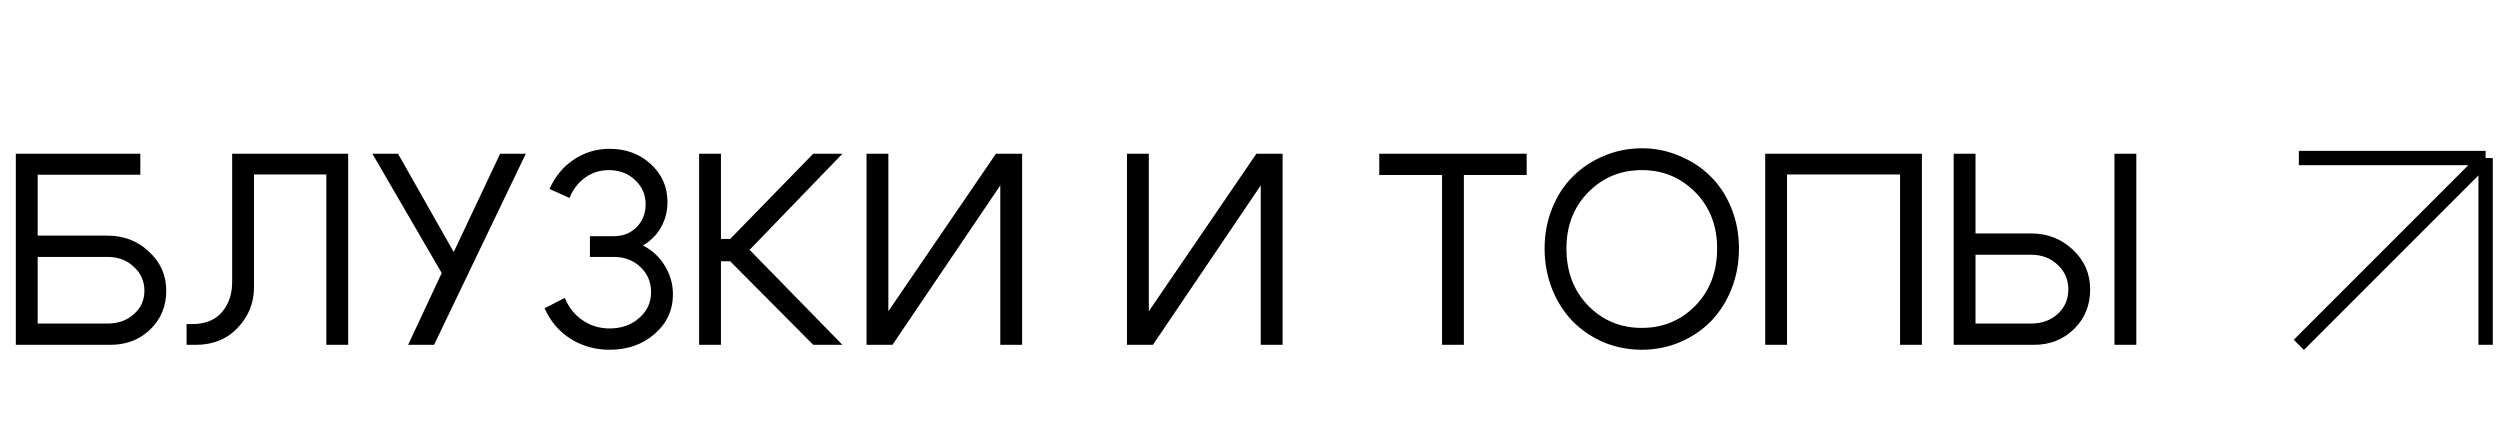 <?xml version="1.0" encoding="UTF-8"?> <svg xmlns="http://www.w3.org/2000/svg" width="174" height="30" viewBox="0 0 174 30" fill="none"> <path d="M7.486 16.4C8.626 16.4 9.589 16.774 10.374 17.521C11.172 18.256 11.571 19.161 11.571 20.238C11.571 21.315 11.197 22.214 10.45 22.936C9.715 23.645 8.791 24 7.676 24H1.102V10.7H9.766V12.163H2.622V16.4H7.486ZM7.486 22.518C8.221 22.518 8.829 22.303 9.31 21.872C9.804 21.441 10.051 20.897 10.051 20.238C10.051 19.567 9.804 19.009 9.31 18.566C8.829 18.11 8.221 17.882 7.486 17.882H2.622V22.518H7.486ZM13.384 22.556C14.271 22.556 14.954 22.284 15.436 21.739C15.917 21.182 16.158 20.479 16.158 19.63V10.7H24.233V24H22.713V12.144H17.678V19.991C17.678 21.08 17.298 22.024 16.538 22.822C15.79 23.607 14.822 24 13.631 24H12.985V22.556H13.384ZM28.406 24L30.743 19.003L25.917 10.7H27.703L31.579 17.54L34.809 10.7H36.595L30.211 24H28.406ZM38.248 13.151C38.628 12.29 39.185 11.612 39.92 11.118C40.667 10.611 41.503 10.358 42.428 10.358C43.568 10.358 44.524 10.713 45.297 11.422C46.069 12.131 46.456 13.012 46.456 14.063C46.456 14.709 46.304 15.298 46 15.83C45.696 16.362 45.278 16.78 44.746 17.084C45.392 17.413 45.898 17.882 46.266 18.49C46.646 19.098 46.836 19.763 46.836 20.485C46.836 21.587 46.411 22.505 45.563 23.24C44.727 23.975 43.682 24.342 42.428 24.342C41.427 24.342 40.521 24.089 39.711 23.582C38.9 23.063 38.298 22.353 37.906 21.454L39.312 20.732C39.578 21.391 39.989 21.91 40.547 22.29C41.104 22.67 41.731 22.86 42.428 22.86C43.251 22.86 43.935 22.619 44.48 22.138C45.037 21.657 45.316 21.055 45.316 20.333C45.316 19.636 45.069 19.054 44.575 18.585C44.081 18.116 43.466 17.882 42.732 17.882H41.06V16.438H42.732C43.365 16.438 43.891 16.229 44.309 15.811C44.727 15.38 44.936 14.848 44.936 14.215C44.936 13.544 44.689 12.98 44.195 12.524C43.713 12.068 43.105 11.84 42.371 11.84C41.763 11.84 41.218 12.011 40.737 12.353C40.255 12.695 39.888 13.17 39.635 13.778L38.248 13.151ZM48.658 24V10.7H50.178V16.628H50.824L56.6 10.7H58.633L52.173 17.388L58.633 24H56.6L50.824 18.186H50.178V24H48.658ZM71.14 24H69.62V12.904L62.115 24H60.31V10.7H61.83V21.663L69.316 10.7H71.14V24ZM89.268 24H87.748V12.904L80.243 24H78.438V10.7H79.958V21.663L87.444 10.7H89.268V24ZM106.256 10.7V12.182H101.886V24H100.366V12.182H95.996V10.7H106.256ZM109.024 17.293C109.024 18.914 109.531 20.244 110.544 21.283C111.558 22.309 112.799 22.822 114.268 22.822C115.738 22.822 116.979 22.309 117.992 21.283C119.006 20.244 119.512 18.914 119.512 17.293C119.512 15.71 119.006 14.405 117.992 13.379C116.979 12.353 115.738 11.84 114.268 11.84C112.799 11.84 111.558 12.353 110.544 13.379C109.531 14.405 109.024 15.71 109.024 17.293ZM107.504 17.293C107.504 16.292 107.682 15.355 108.036 14.481C108.391 13.607 108.872 12.872 109.48 12.277C110.088 11.669 110.804 11.194 111.627 10.852C112.463 10.497 113.344 10.32 114.268 10.32C115.193 10.32 116.067 10.497 116.89 10.852C117.726 11.194 118.448 11.669 119.056 12.277C119.664 12.872 120.146 13.607 120.5 14.481C120.855 15.355 121.032 16.292 121.032 17.293C121.032 18.306 120.855 19.256 120.5 20.143C120.146 21.017 119.664 21.764 119.056 22.385C118.448 22.993 117.726 23.474 116.89 23.829C116.067 24.171 115.193 24.342 114.268 24.342C113.344 24.342 112.463 24.171 111.627 23.829C110.804 23.474 110.088 22.993 109.48 22.385C108.872 21.764 108.391 21.017 108.036 20.143C107.682 19.256 107.504 18.306 107.504 17.293ZM122.858 10.7H133.764V24H132.244V12.144H124.378V24H122.858V10.7ZM148.687 24H147.167V10.7H148.687V24ZM137.496 10.7V16.248H141.372C142.512 16.248 143.481 16.628 144.279 17.388C145.077 18.135 145.476 19.054 145.476 20.143C145.476 21.245 145.102 22.163 144.355 22.898C143.608 23.633 142.677 24 141.562 24H135.976V10.7H137.496ZM141.372 22.518C142.107 22.518 142.721 22.296 143.215 21.853C143.709 21.397 143.956 20.827 143.956 20.143C143.956 19.459 143.709 18.889 143.215 18.433C142.721 17.964 142.107 17.73 141.372 17.73H137.496V22.518H141.372Z" fill="black"></path> <path d="M160 11H173M173 11V24M173 11L160 24" stroke="black"></path> </svg> 